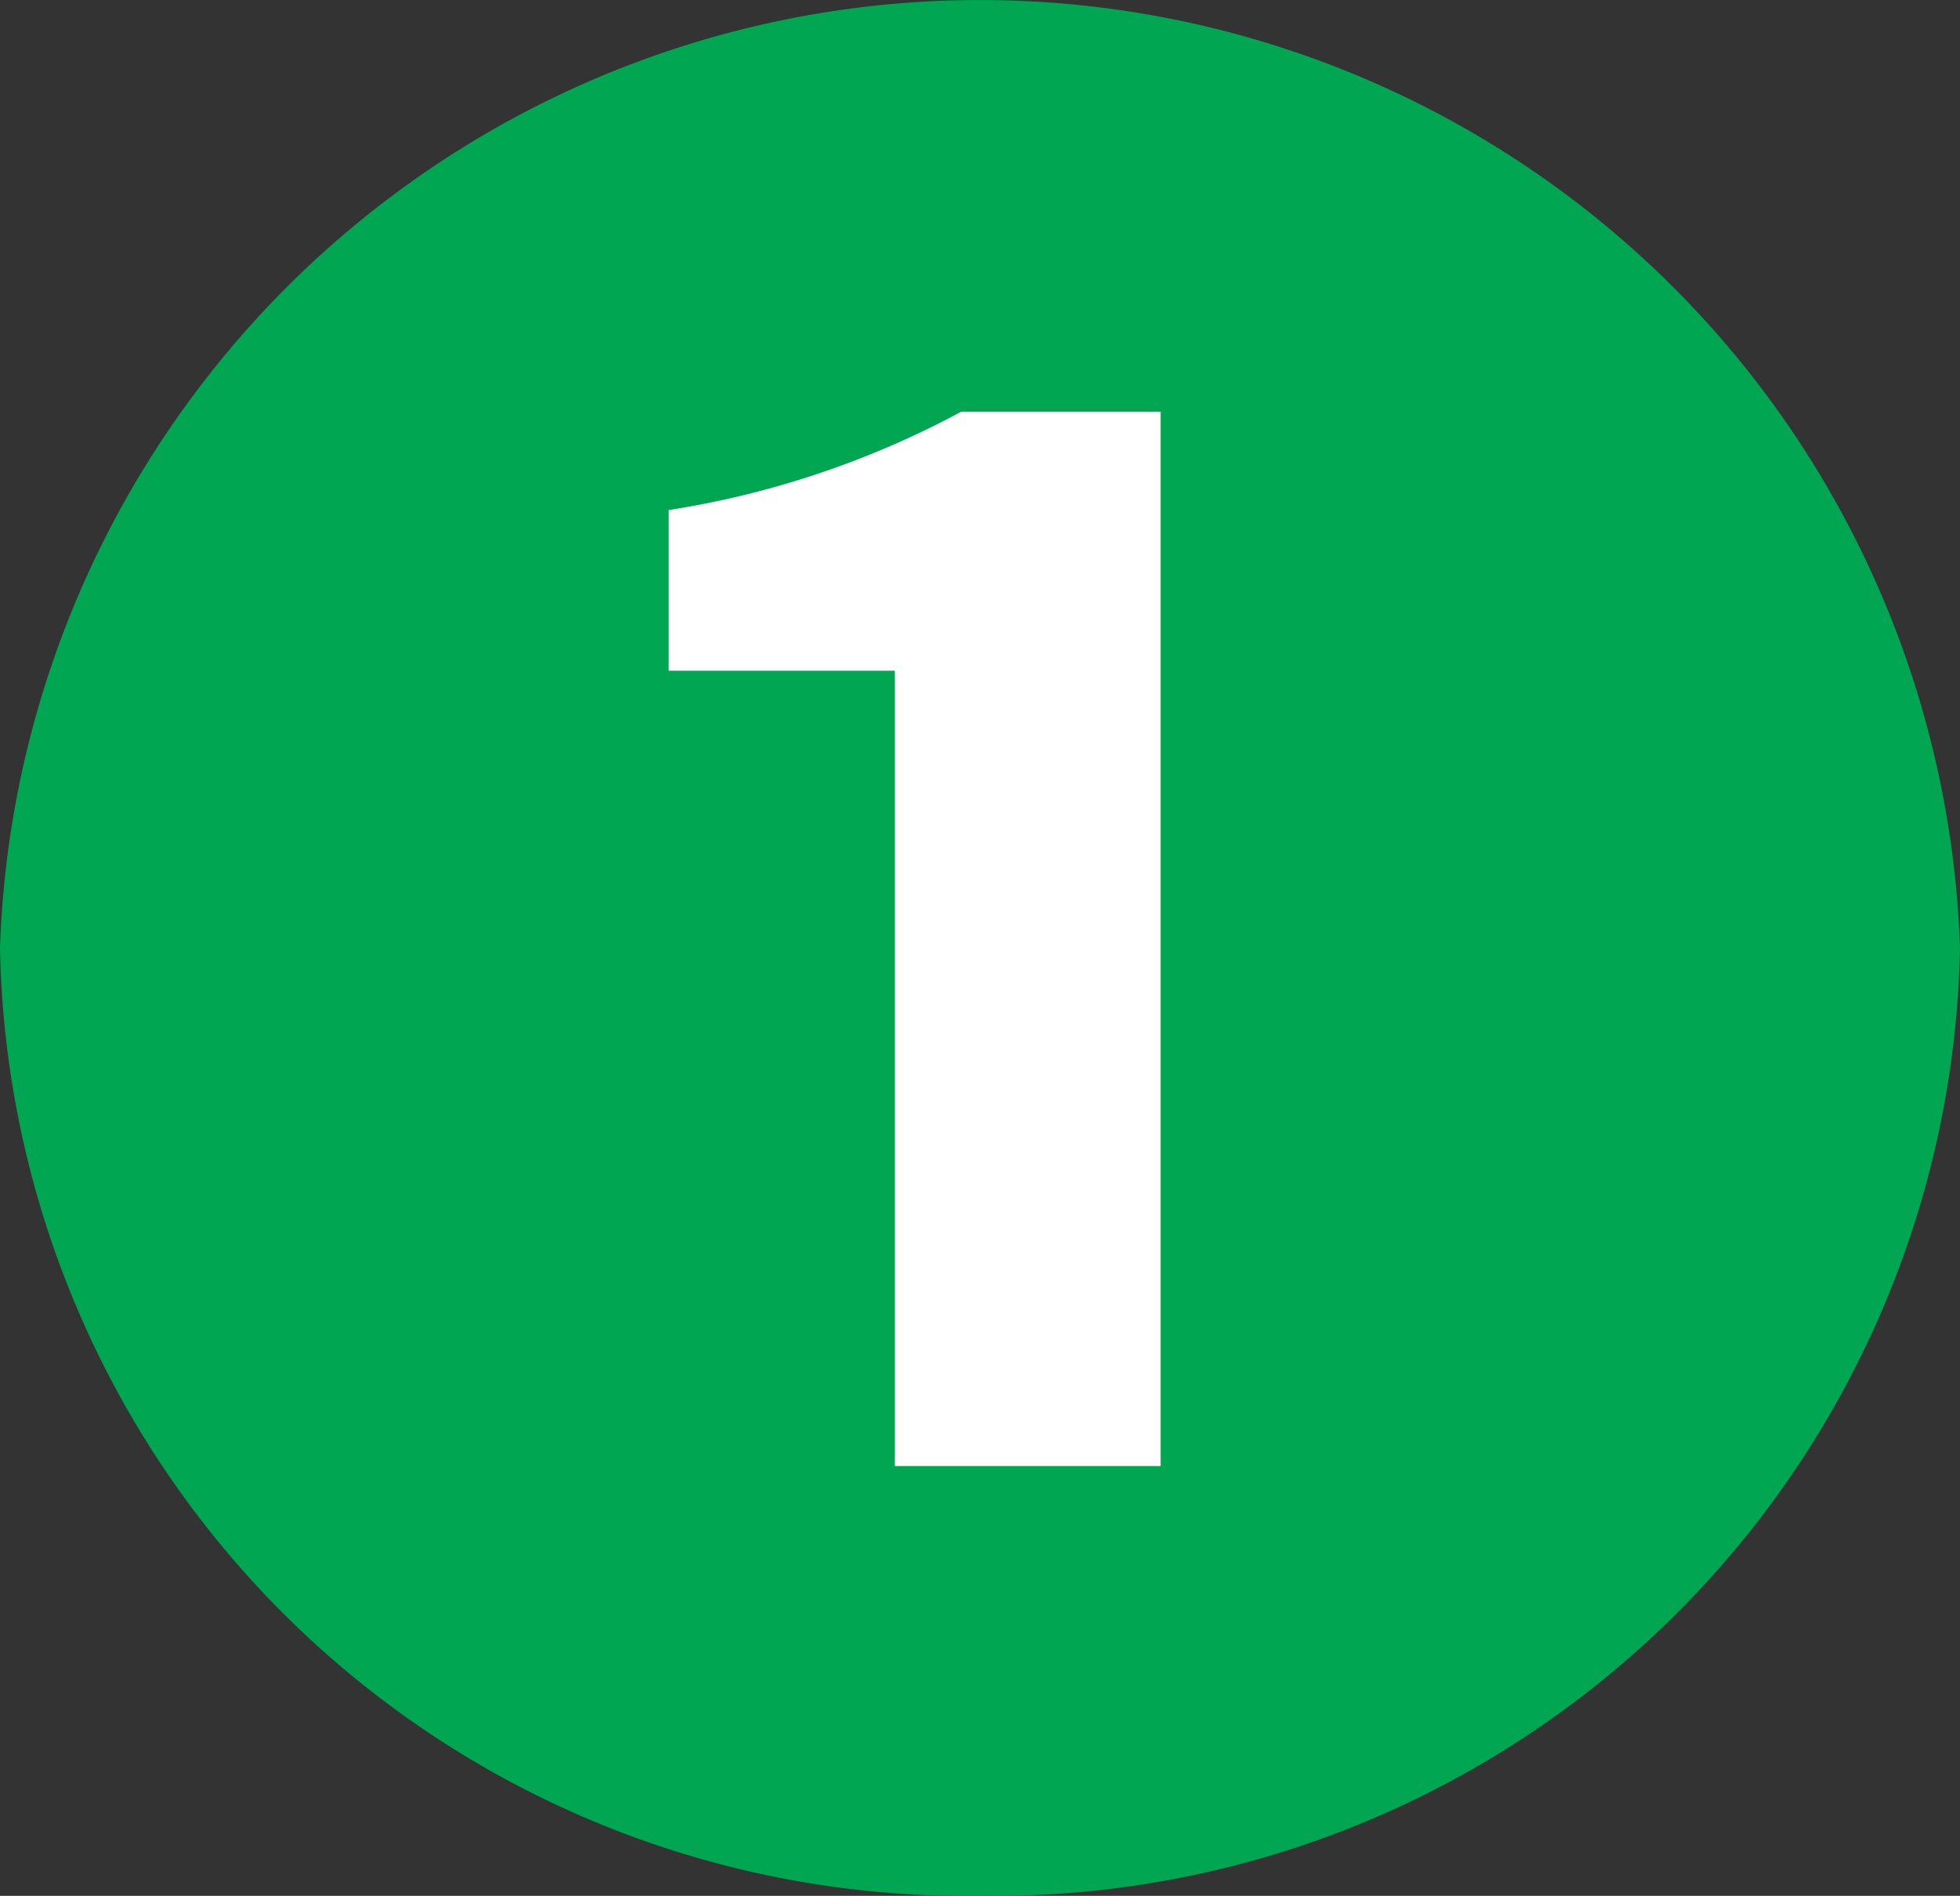 <svg xmlns="http://www.w3.org/2000/svg" width="25" height="24.178" viewBox="0 0 25 24.178">
  <rect x="0" y="0" width="25" height="24.178" fill="#333333" stroke="none"/>
  <g id="グループ_29497" data-name="グループ 29497" transform="translate(-472.574 -1467.411)">
    <circle id="楕円形_34" data-name="楕円形 34" cx="8.5" cy="8.5" r="8.5" transform="translate(476 1471)" fill="#fff"/>
    <path id="パス_1259" data-name="パス 1259" d="M95.986,53.842a12.323,12.323,0,0,0,12.5-12.089,12.507,12.507,0,0,0-25,0A12.322,12.322,0,0,0,95.986,53.842ZM94.9,48.361V38.218H92.014V36.169a11.648,11.648,0,0,0,3.734-1.255H98.29V48.361Z" transform="translate(389.088 1437.747)" fill="#00a651"/>
  </g>
</svg>
